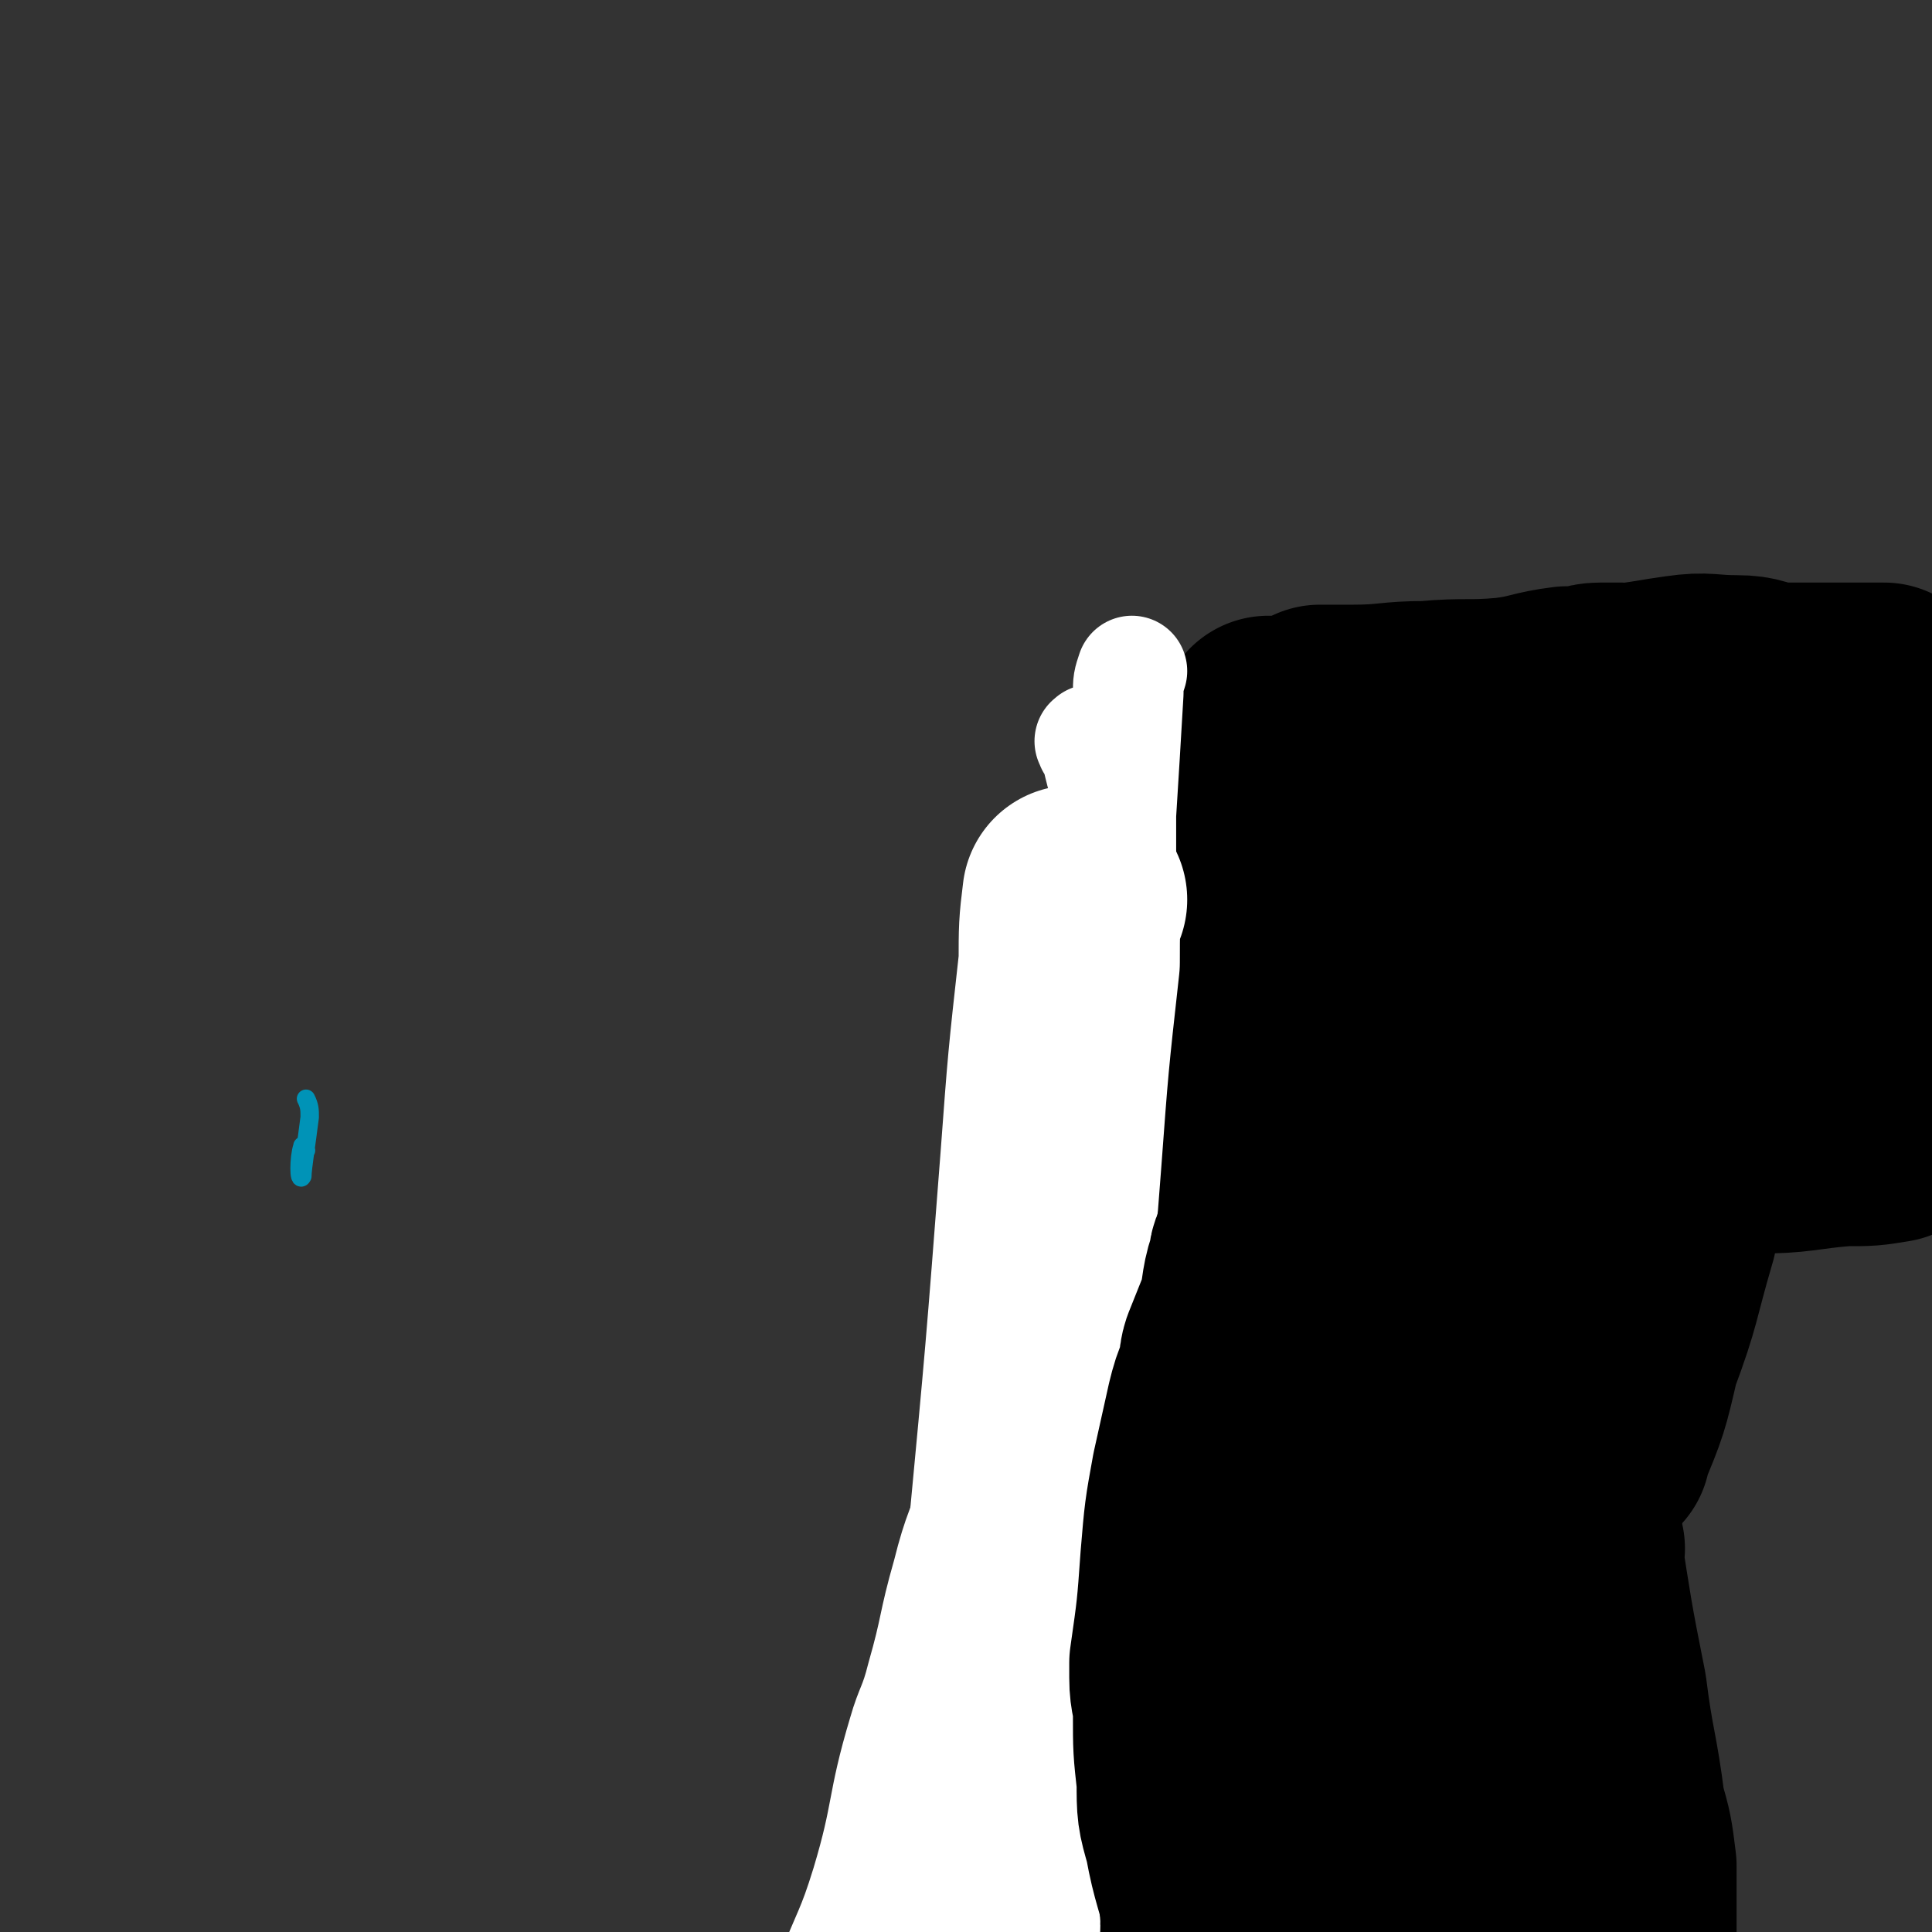 <svg viewBox='0 0 524 524' version='1.1' xmlns='http://www.w3.org/2000/svg' xmlns:xlink='http://www.w3.org/1999/xlink'><rect x="0" y="0" width="524" height="524" fill="#333333" stroke="none"/><g fill='none' stroke='#0093B7' stroke-width='5' stroke-linecap='round' stroke-linejoin='round'><path d='M83,312c0,0 -1,-2 -1,-1 -1,3 -1,10 0,8 0,-2 1,-8 2,-16 0,-2 0,-3 -1,-5 '/></g>
<g fill='none' stroke='#000000' stroke-width='60' stroke-linecap='round' stroke-linejoin='round'><path d='M492,193c0,-1 0,-1 -1,-1 0,-1 0,0 0,0 -1,1 -1,1 -1,1 -3,1 -3,1 -6,1 -1,1 -1,1 -3,1 -3,0 -3,0 -7,0 -1,0 -1,1 -3,1 -1,0 -1,0 -3,0 -2,0 -2,0 -4,0 -1,0 -1,0 -3,0 -17,1 -17,0 -34,2 -16,2 -16,6 -33,7 -17,1 -17,-1 -35,-3 -6,-1 -6,-2 -11,-4 -2,0 -2,0 -4,-1 '/><path d='M345,201c-1,0 -1,-2 -1,-1 -2,11 -1,12 -3,24 -3,18 -3,17 -7,35 -3,14 -2,14 -6,28 -3,11 -3,10 -6,21 -2,7 -2,7 -4,14 -4,15 -4,15 -9,30 -5,17 -6,17 -11,34 -5,17 -4,17 -9,34 -2,6 -2,6 -4,12 -2,6 -1,6 -3,12 -7,23 -6,24 -17,46 -6,13 -8,12 -15,24 0,0 0,0 0,0 '/><path d='M359,195c0,0 -1,-1 -1,-1 1,0 1,0 2,0 3,0 4,0 7,0 10,0 10,-1 20,-1 11,-1 11,0 22,-1 8,-1 8,-2 16,-3 2,0 2,0 4,0 2,0 2,-1 5,-1 1,0 1,0 3,0 2,0 2,0 3,0 2,0 2,1 3,0 7,-1 6,-1 13,-2 7,-1 7,0 15,0 5,0 5,1 10,2 2,0 2,0 5,0 1,0 1,0 2,0 5,0 5,0 11,0 6,0 6,0 12,0 '/></g>
<g fill='none' stroke='#FFFFFF' stroke-width='30' stroke-linecap='round' stroke-linejoin='round'><path d='M297,202c-1,-1 -1,-2 -1,-1 -1,0 0,0 0,1 0,0 1,0 1,1 1,2 1,2 1,4 1,4 1,4 2,7 0,2 0,2 0,3 1,11 2,11 2,22 0,8 0,8 -1,17 0,6 0,6 -1,12 0,2 0,2 0,3 0,0 0,0 0,-1 0,-3 0,-3 1,-6 1,-11 2,-11 3,-22 0,-10 0,-10 0,-21 1,-16 1,-16 2,-33 0,-3 0,-3 1,-6 '/><path d='M300,242c0,0 -1,-1 -1,-1 0,2 1,2 1,5 -2,20 -1,20 -4,39 -4,22 -4,21 -10,42 -2,12 -3,12 -6,24 -1,4 -2,4 -3,7 -1,4 -1,4 -2,7 -1,4 0,4 -2,8 -4,15 -4,15 -8,30 -4,12 -5,12 -8,24 -4,14 -3,14 -7,28 -2,8 -3,8 -5,15 -6,20 -4,21 -10,41 -4,13 -5,13 -10,26 -3,8 -3,8 -6,16 '/></g>
<g fill='none' stroke='#000000' stroke-width='60' stroke-linecap='round' stroke-linejoin='round'><path d='M371,235c0,0 -1,-1 -1,-1 -3,16 -3,17 -6,34 -14,76 -12,76 -29,151 -6,28 -9,27 -17,55 -4,13 -3,13 -7,26 -1,4 -1,4 -3,9 -2,5 -2,5 -4,10 -2,4 -2,3 -4,7 -1,1 -1,2 -1,3 0,0 1,-1 1,-1 13,-46 16,-46 27,-92 16,-68 12,-69 28,-138 5,-24 7,-24 15,-47 2,-6 4,-11 4,-12 0,-1 -1,4 -3,8 -13,50 -16,50 -26,101 -7,35 -4,36 -7,72 -2,20 -1,20 -2,39 -1,6 -1,6 -1,13 -1,5 -1,5 -1,9 -1,5 -1,5 -2,9 -1,4 -1,5 -1,8 0,1 0,-1 0,-1 0,0 -1,1 -1,2 0,1 1,1 1,3 -1,2 -1,2 -1,4 -1,5 -1,5 -1,11 0,7 0,7 0,13 0,1 0,1 1,3 '/><path d='M376,312c0,0 -2,0 -1,-1 2,0 3,0 7,0 3,0 3,1 6,1 15,1 15,0 31,1 10,0 10,0 21,0 2,0 2,-1 5,-1 3,0 3,0 7,0 12,-1 12,-1 24,-2 12,0 12,-1 24,-2 7,0 7,0 13,-1 '/><path d='M387,286c0,0 -1,-1 -1,-1 1,0 2,2 3,2 41,-2 41,-3 82,-6 30,-2 32,-1 60,-3 '/><path d='M406,258c0,0 -2,0 -1,-1 46,-7 47,-8 93,-14 15,-1 15,0 30,-1 '/><path d='M413,233c-1,0 -2,-1 -1,-1 9,0 10,1 20,1 20,-2 20,-3 40,-5 14,-1 14,-1 29,-2 '/><path d='M390,324c0,0 -1,-1 -1,-1 0,1 1,1 1,2 1,40 2,40 -1,81 -2,38 -5,38 -10,77 -2,13 -2,13 -3,25 -1,8 0,8 -1,16 0,3 0,3 -1,6 0,1 0,1 0,1 0,1 0,1 0,1 0,1 0,1 0,1 0,1 0,1 0,1 '/><path d='M380,364c0,0 -1,-1 -1,-1 0,0 1,1 1,2 12,53 13,52 24,105 5,25 3,25 7,50 1,9 1,9 3,18 0,4 1,5 1,7 0,1 0,0 0,-1 '/><path d='M382,387c0,0 -1,0 -1,-1 0,-1 1,-1 1,-2 15,-29 16,-29 30,-58 6,-14 4,-15 11,-28 9,-16 11,-15 21,-31 '/></g>
<g fill='none' stroke='#FFFFFF' stroke-width='60' stroke-linecap='round' stroke-linejoin='round'><path d='M292,244c0,0 -1,-1 -1,-1 -1,8 -1,9 -1,18 -3,27 -3,27 -5,54 -4,52 -4,52 -9,105 -2,30 -1,30 -4,60 -1,18 -2,18 -4,36 0,5 1,5 0,10 -2,8 -3,8 -6,15 -1,2 -1,2 -2,4 0,0 0,0 0,1 0,0 0,1 0,1 0,0 0,-1 0,-1 '/></g>
<g fill='none' stroke='#000000' stroke-width='60' stroke-linecap='round' stroke-linejoin='round'><path d='M425,490c-1,0 -1,-1 -1,-1 0,0 0,2 0,2 0,-5 -1,-7 -1,-14 -2,-22 -2,-22 -3,-44 0,-16 0,-16 0,-33 0,-11 0,-11 1,-22 3,-27 3,-27 7,-54 1,-5 1,-5 2,-10 '/><path d='M427,420c0,-1 -1,-2 -1,-1 3,19 3,20 7,40 2,16 3,16 5,32 2,7 2,7 3,15 0,8 0,8 0,17 0,3 0,3 0,6 0,0 0,0 0,0 '/><path d='M434,393c-1,0 -1,0 -1,-1 0,0 1,1 1,0 5,-12 5,-12 8,-25 6,-16 5,-16 10,-33 1,-5 1,-5 2,-9 0,-1 0,-2 1,-3 '/><path d='M330,522c0,0 0,0 -1,-1 0,-1 0,-1 0,-2 -2,-10 -3,-10 -5,-21 -2,-7 -2,-7 -2,-15 -1,-9 -1,-9 -1,-18 0,-5 -1,-5 -1,-10 0,-2 0,-2 0,-4 2,-14 2,-14 3,-28 1,-12 1,-12 3,-23 2,-9 2,-9 4,-18 1,-4 1,-4 3,-9 1,-3 0,-3 1,-6 2,-5 2,-5 4,-10 2,-6 1,-7 3,-13 1,-2 0,-2 1,-4 6,-19 6,-19 13,-38 6,-15 6,-15 12,-30 4,-12 4,-12 8,-24 2,-6 2,-6 3,-12 1,-3 1,-3 2,-5 0,-2 0,-2 1,-3 0,-1 0,0 0,0 '/></g>
</svg>